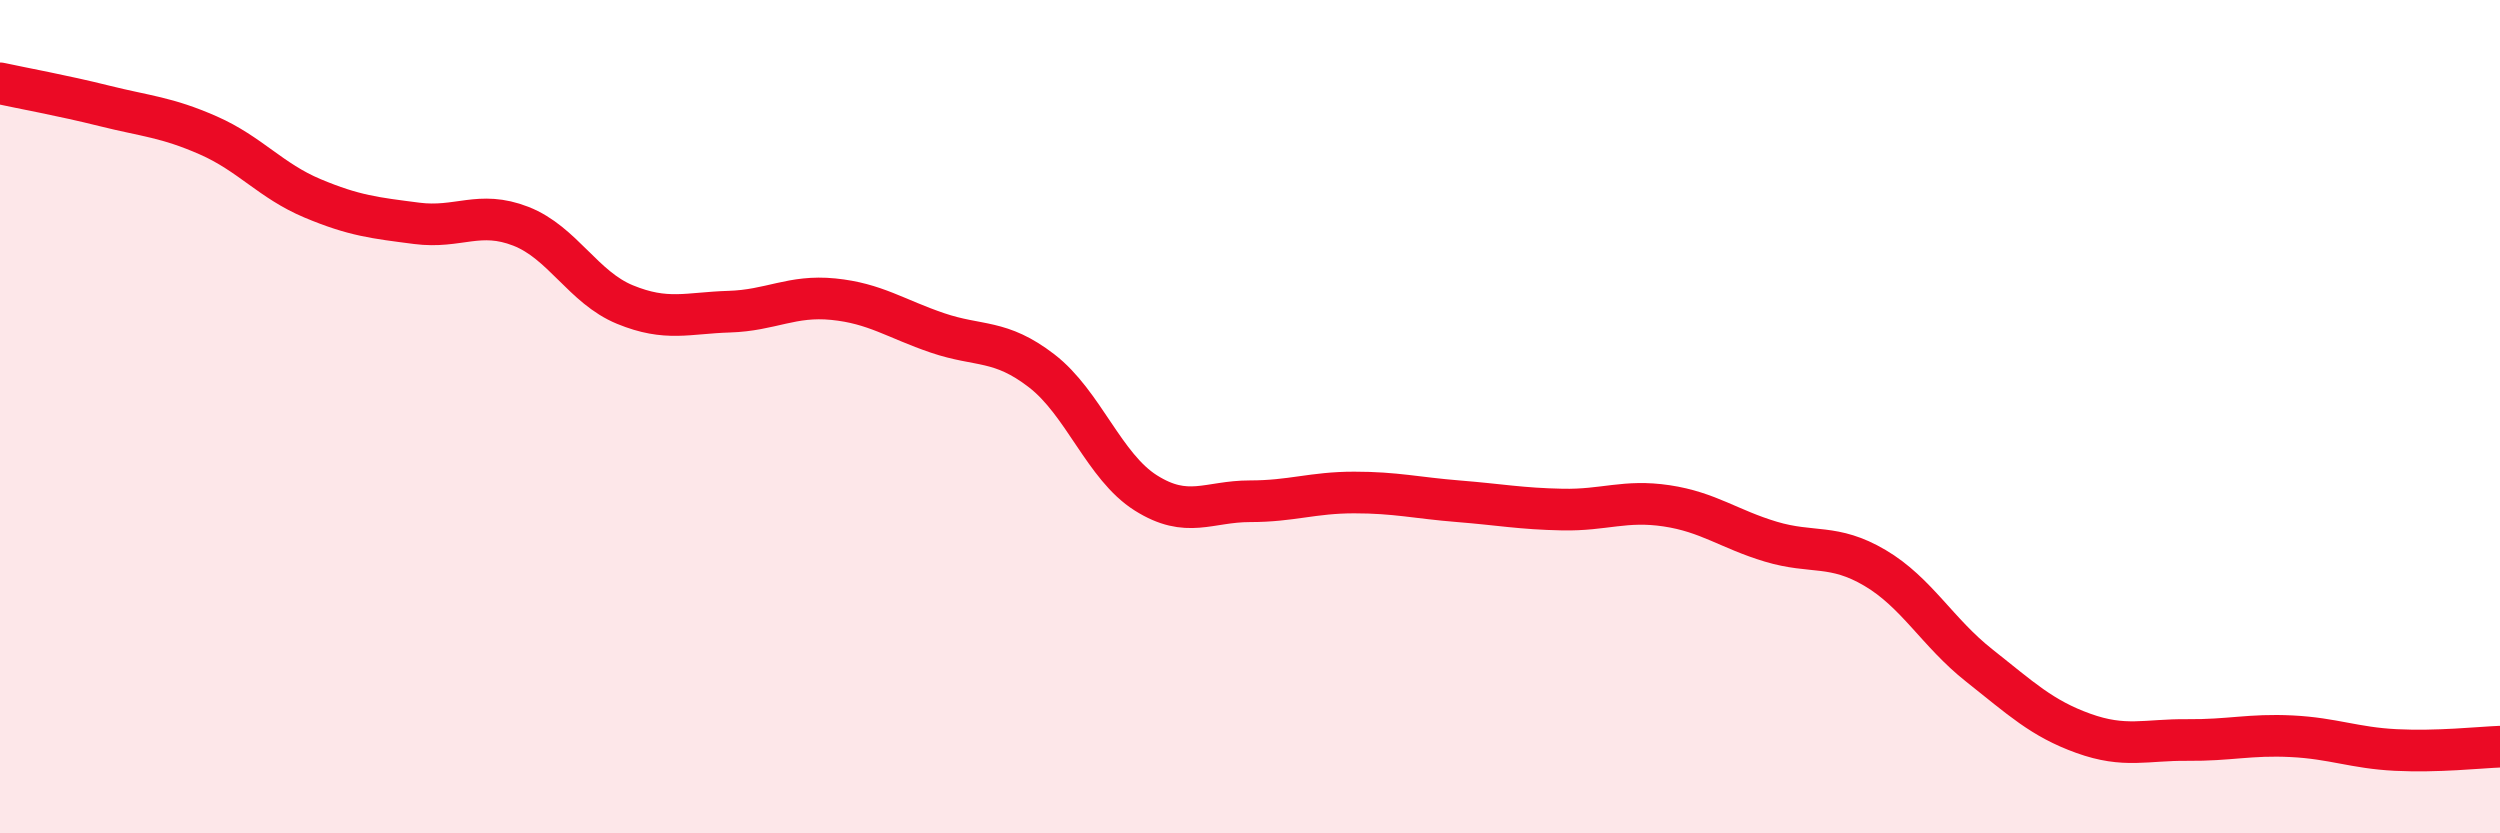 
    <svg width="60" height="20" viewBox="0 0 60 20" xmlns="http://www.w3.org/2000/svg">
      <path
        d="M 0,2 C 0.5,2.11 1.5,2.29 2.5,2.54 C 3.5,2.79 4,2.81 5,3.25 C 6,3.69 6.5,4.34 7.5,4.76 C 8.5,5.18 9,5.23 10,5.36 C 11,5.49 11.5,5.04 12.5,5.43 C 13.5,5.82 14,6.9 15,7.31 C 16,7.72 16.5,7.51 17.5,7.48 C 18.5,7.45 19,7.08 20,7.18 C 21,7.28 21.5,7.65 22.5,7.99 C 23.5,8.33 24,8.13 25,8.9 C 26,9.67 26.5,11.2 27.5,11.83 C 28.5,12.46 29,12.03 30,12.03 C 31,12.03 31.5,11.82 32.5,11.82 C 33.5,11.82 34,11.95 35,12.03 C 36,12.11 36.5,12.21 37.5,12.23 C 38.5,12.25 39,11.99 40,12.14 C 41,12.29 41.5,12.7 42.5,13 C 43.5,13.3 44,13.04 45,13.63 C 46,14.22 46.5,15.18 47.5,15.97 C 48.5,16.76 49,17.24 50,17.6 C 51,17.96 51.5,17.75 52.5,17.76 C 53.5,17.77 54,17.62 55,17.67 C 56,17.72 56.5,17.95 57.5,18 C 58.5,18.05 59.5,17.94 60,17.92L60 20L0 20Z"
        fill="#EB0A25"
        opacity="0.1"
        stroke-linecap="round"
        stroke-linejoin="round"
      />
      <path
        d="M 0,2 C 0.5,2.11 1.5,2.29 2.5,2.54 C 3.5,2.79 4,2.81 5,3.25 C 6,3.69 6.5,4.34 7.5,4.76 C 8.5,5.18 9,5.23 10,5.36 C 11,5.49 11.5,5.04 12.5,5.43 C 13.5,5.82 14,6.9 15,7.31 C 16,7.72 16.5,7.51 17.5,7.48 C 18.5,7.45 19,7.08 20,7.18 C 21,7.28 21.5,7.65 22.5,7.99 C 23.5,8.33 24,8.13 25,8.9 C 26,9.67 26.5,11.2 27.5,11.83 C 28.5,12.46 29,12.03 30,12.03 C 31,12.03 31.5,11.82 32.5,11.82 C 33.5,11.82 34,11.95 35,12.03 C 36,12.11 36.5,12.21 37.5,12.23 C 38.5,12.25 39,11.99 40,12.14 C 41,12.29 41.5,12.7 42.5,13 C 43.5,13.3 44,13.04 45,13.63 C 46,14.22 46.5,15.18 47.5,15.97 C 48.5,16.76 49,17.24 50,17.6 C 51,17.96 51.5,17.75 52.5,17.76 C 53.5,17.77 54,17.62 55,17.67 C 56,17.72 56.5,17.95 57.5,18 C 58.5,18.05 59.5,17.94 60,17.92"
        stroke="#EB0A25"
        stroke-width="1"
        fill="none"
        stroke-linecap="round"
        stroke-linejoin="round"
      />
    </svg>
  